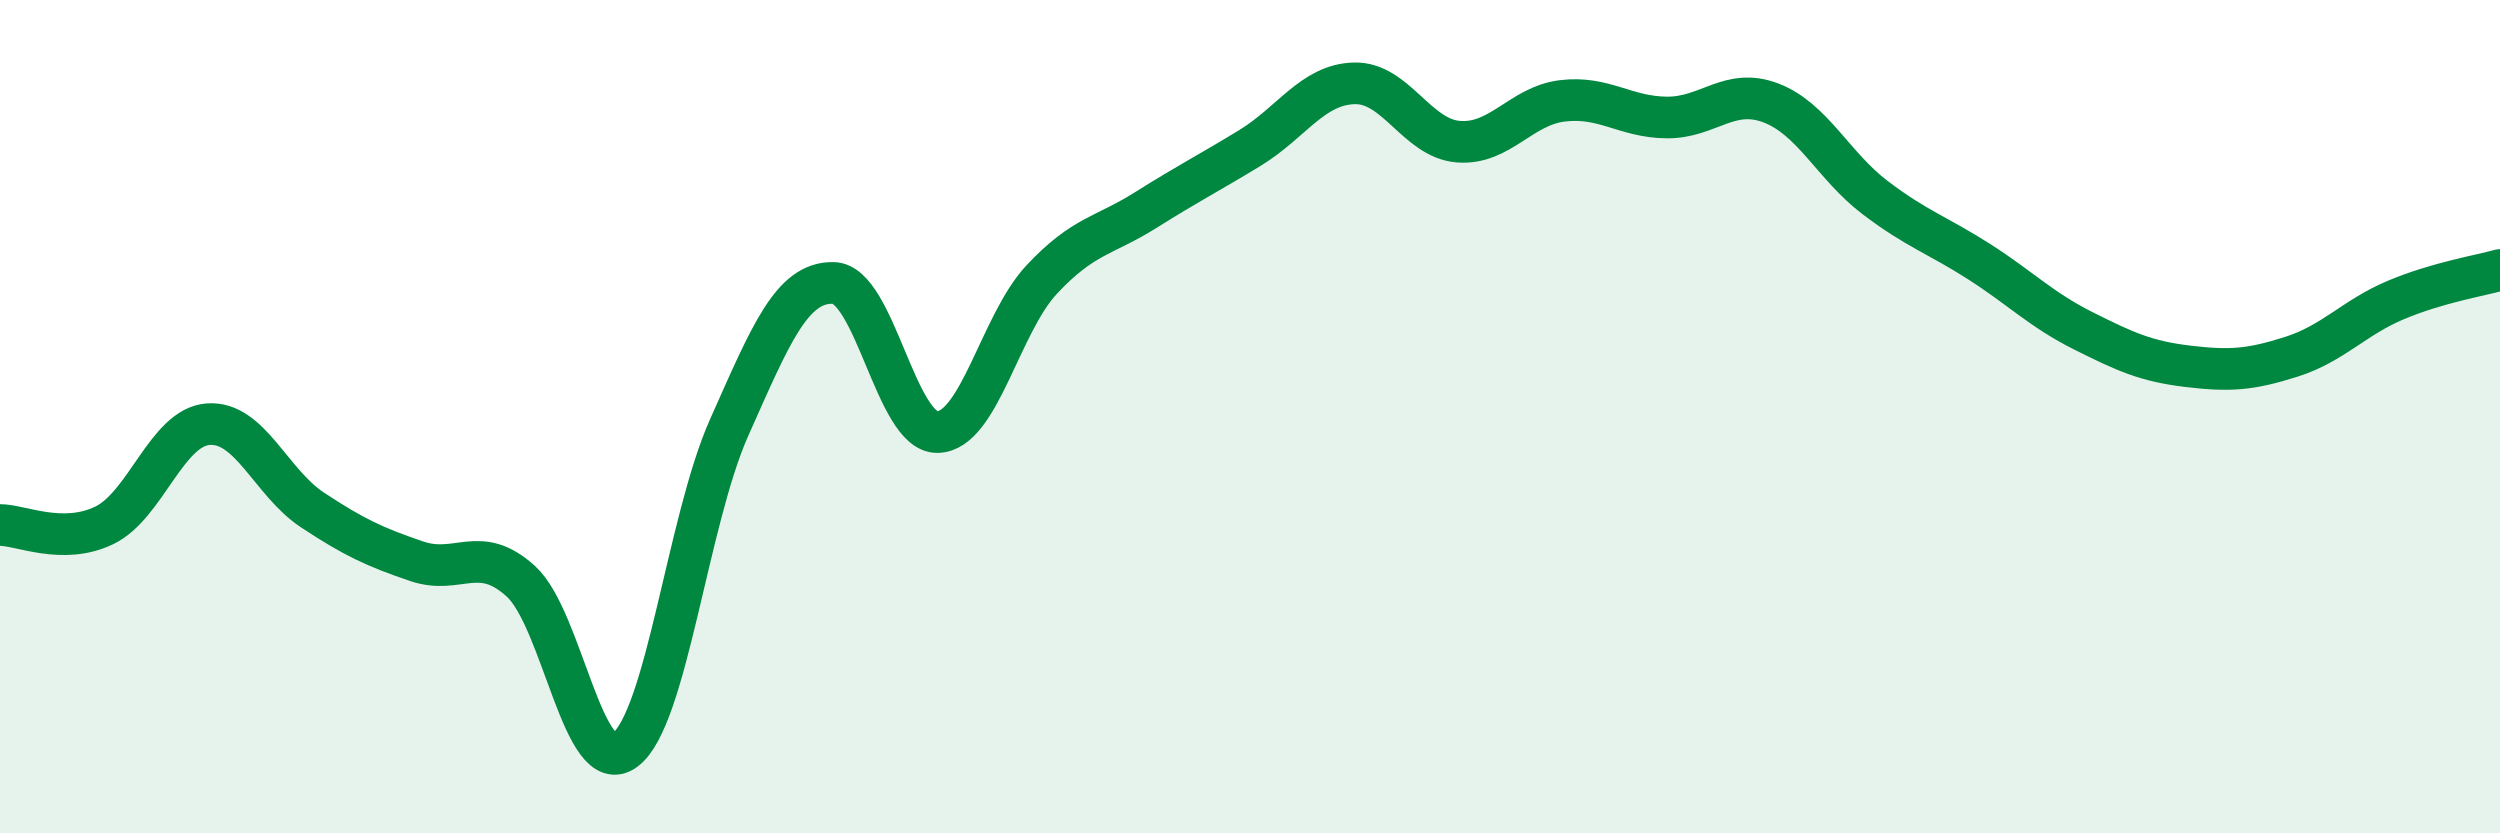 
    <svg width="60" height="20" viewBox="0 0 60 20" xmlns="http://www.w3.org/2000/svg">
      <path
        d="M 0,12.6 C 0.5,12.6 1.5,13.09 2.5,12.61 C 3.5,12.13 4,10.25 5,10.18 C 6,10.11 6.5,11.58 7.5,12.24 C 8.5,12.9 9,13.13 10,13.47 C 11,13.81 11.5,13.04 12.5,13.95 C 13.5,14.86 14,18.74 15,18 C 16,17.26 16.5,12.5 17.5,10.26 C 18.5,8.02 19,6.77 20,6.79 C 21,6.81 21.5,10.39 22.5,10.37 C 23.5,10.35 24,7.78 25,6.71 C 26,5.64 26.5,5.67 27.5,5.04 C 28.5,4.41 29,4.16 30,3.55 C 31,2.94 31.5,2.03 32.5,2 C 33.5,1.97 34,3.32 35,3.4 C 36,3.48 36.5,2.54 37.5,2.42 C 38.5,2.3 39,2.81 40,2.82 C 41,2.83 41.5,2.09 42.5,2.47 C 43.5,2.85 44,3.98 45,4.74 C 46,5.5 46.5,5.64 47.5,6.28 C 48.5,6.92 49,7.44 50,7.94 C 51,8.44 51.5,8.67 52.5,8.79 C 53.5,8.91 54,8.88 55,8.56 C 56,8.24 56.5,7.62 57.5,7.2 C 58.5,6.78 59.5,6.62 60,6.48L60 20L0 20Z"
        fill="#008740"
        opacity="0.1"
        stroke-linecap="round"
        stroke-linejoin="round"
      />
      <path
        d="M 0,12.6 C 0.5,12.6 1.5,13.09 2.5,12.61 C 3.5,12.13 4,10.25 5,10.18 C 6,10.11 6.5,11.58 7.5,12.24 C 8.5,12.9 9,13.13 10,13.47 C 11,13.81 11.5,13.04 12.5,13.95 C 13.5,14.86 14,18.74 15,18 C 16,17.26 16.5,12.5 17.5,10.26 C 18.5,8.02 19,6.77 20,6.79 C 21,6.81 21.5,10.39 22.5,10.37 C 23.5,10.35 24,7.78 25,6.71 C 26,5.64 26.5,5.67 27.5,5.04 C 28.5,4.41 29,4.16 30,3.55 C 31,2.94 31.5,2.03 32.5,2 C 33.5,1.97 34,3.32 35,3.4 C 36,3.48 36.5,2.54 37.5,2.42 C 38.5,2.3 39,2.81 40,2.82 C 41,2.83 41.5,2.09 42.5,2.47 C 43.5,2.85 44,3.98 45,4.74 C 46,5.5 46.5,5.64 47.5,6.28 C 48.5,6.92 49,7.44 50,7.94 C 51,8.44 51.5,8.67 52.5,8.79 C 53.5,8.91 54,8.88 55,8.56 C 56,8.24 56.5,7.62 57.5,7.2 C 58.5,6.78 59.5,6.62 60,6.48"
        stroke="#008740"
        stroke-width="1"
        fill="none"
        stroke-linecap="round"
        stroke-linejoin="round"
      />
    </svg>
  